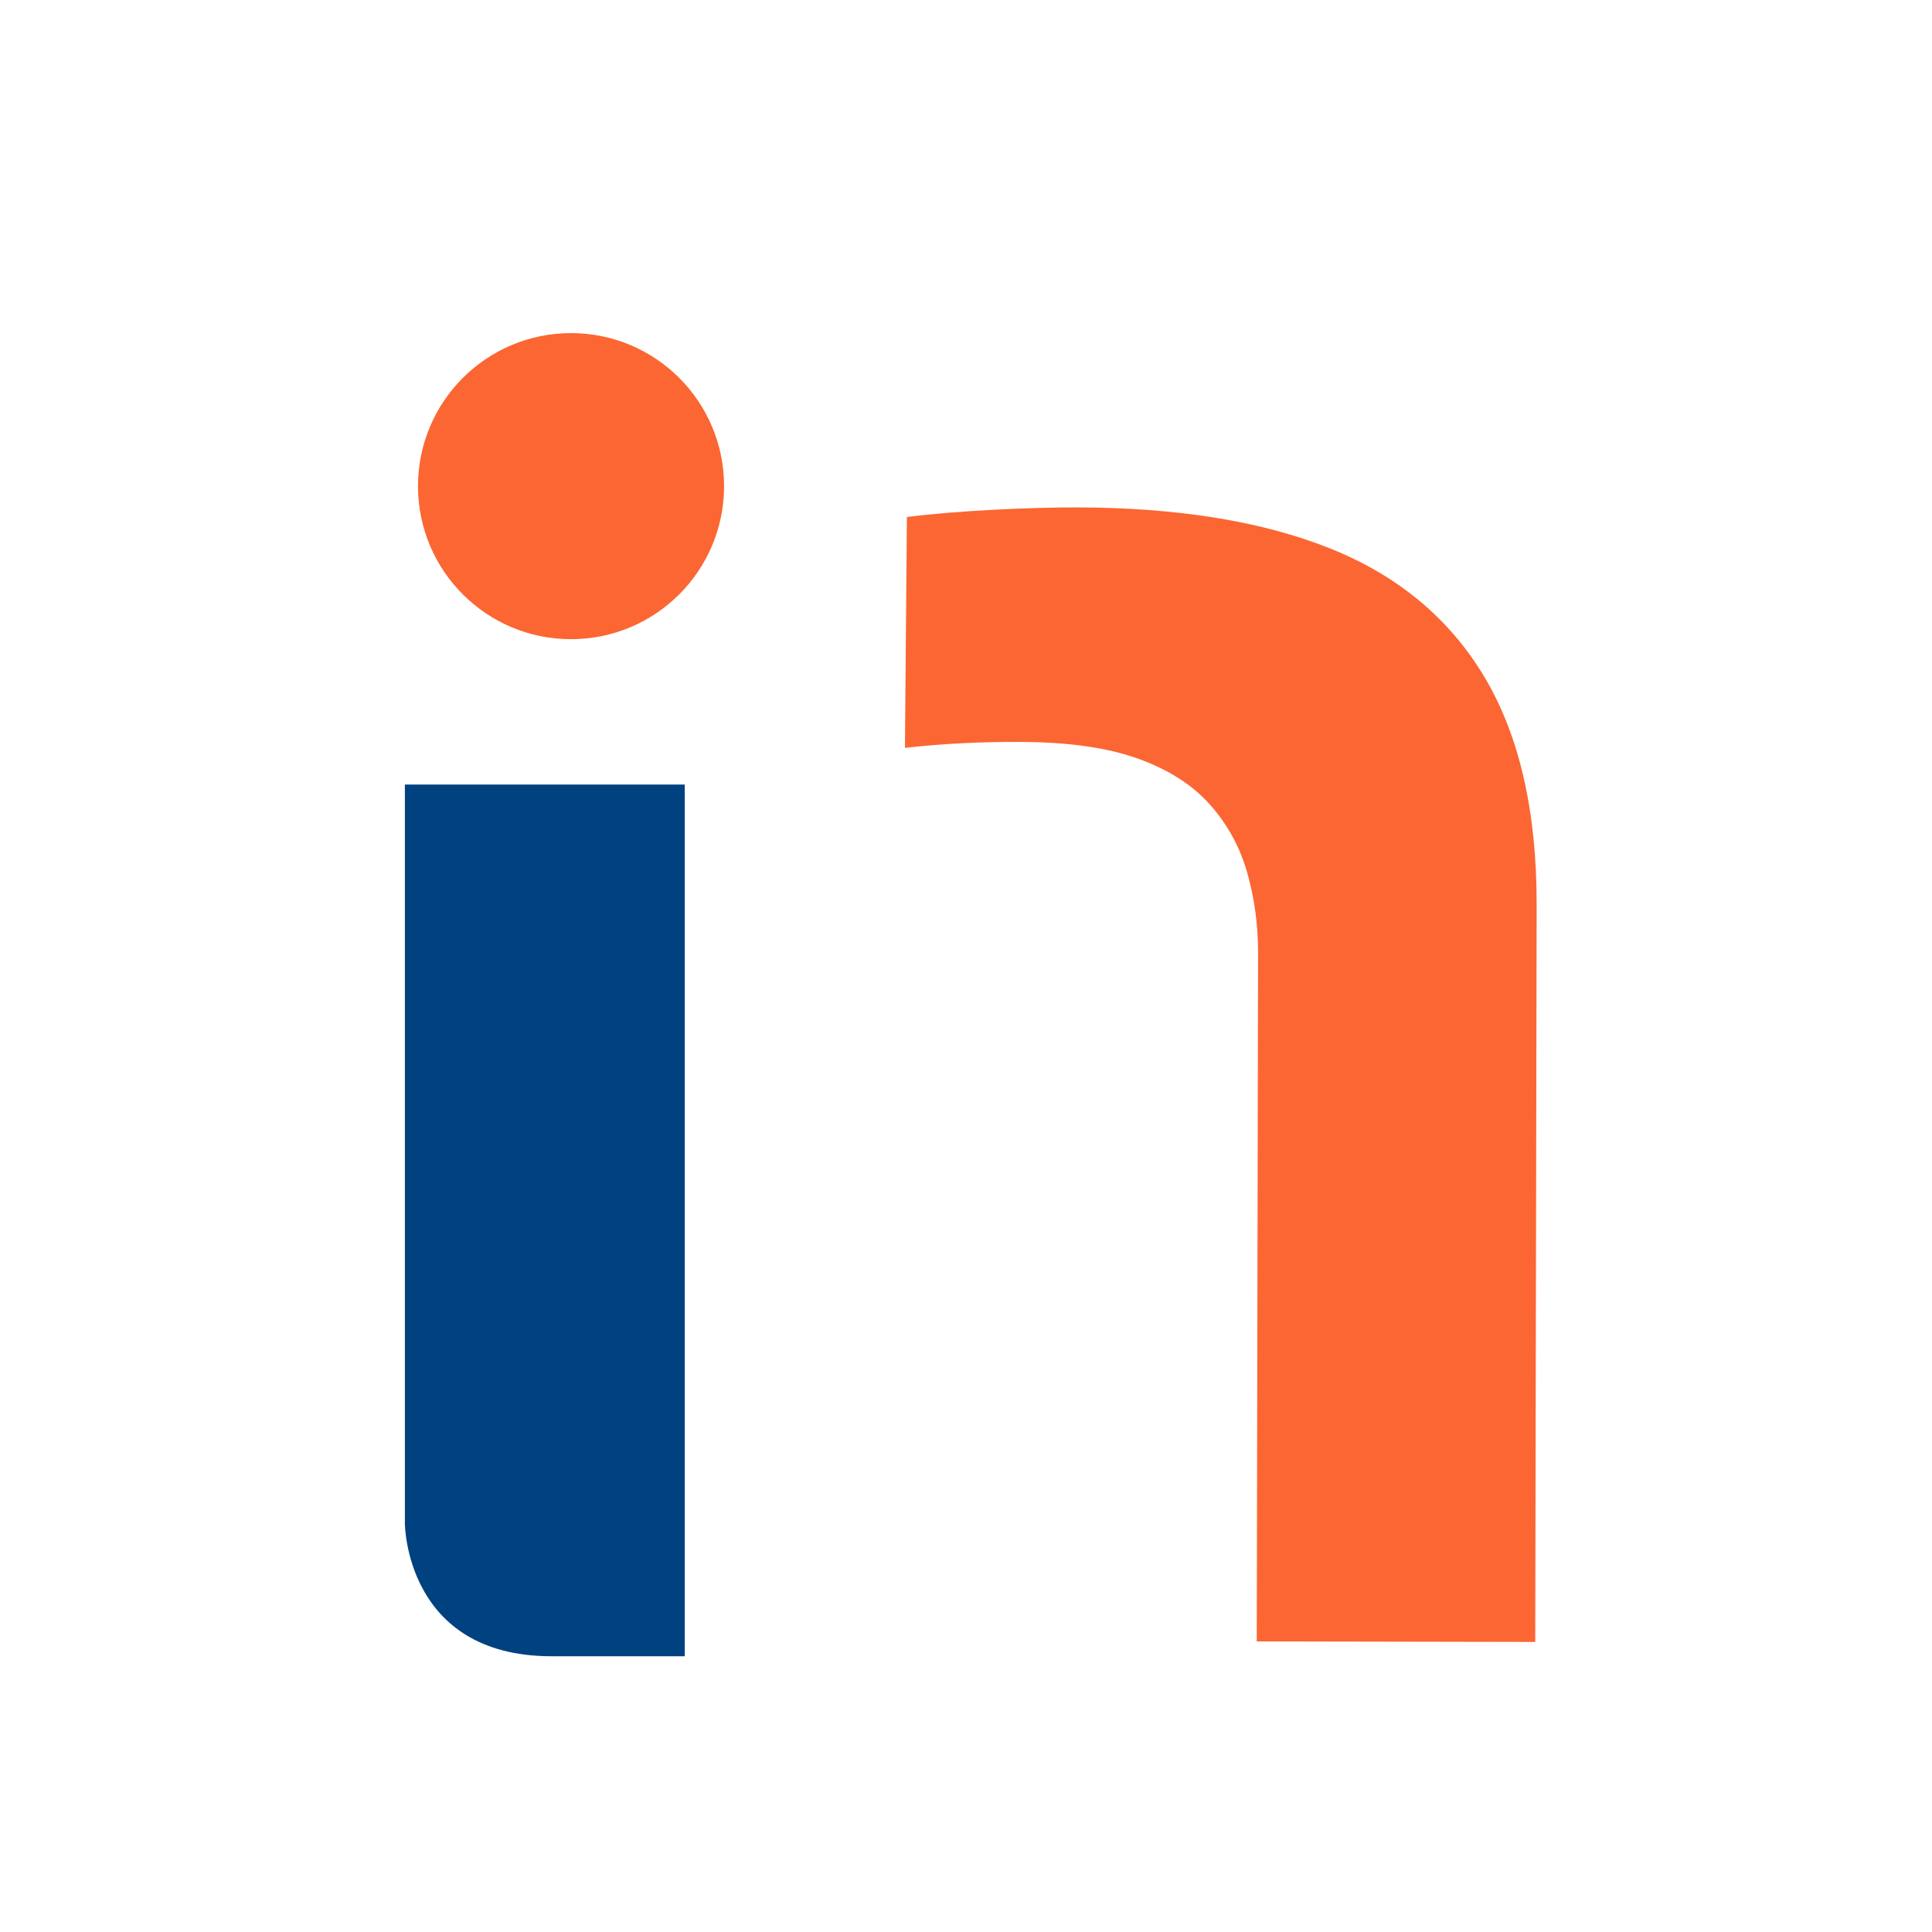 <?xml version="1.0" encoding="utf-8"?>
<!-- Generator: Adobe Illustrator 24.2.3, SVG Export Plug-In . SVG Version: 6.00 Build 0)  -->
<svg version="1.1" id="Layer_1" xmlns="http://www.w3.org/2000/svg" xmlns:xlink="http://www.w3.org/1999/xlink" x="0px" y="0px"
	 viewBox="0 0 1080 1080" style="enable-background:new 0 0 1080 1080;" xml:space="preserve">
<style type="text/css">
	.st0{fill:#00427F;}
	.st1{fill:#FC6632;}
	.st2{fill:#FFFFFF;}
</style>
<g>
	<g>
		<path class="st1" d="M506.96,289c28.6-3.62,69.71-5.41,95.05-5.36c56.39,0.11,103.56,7.76,141.53,22.95
			c37.97,15.2,66.73,39.16,86.28,71.87C849.37,411.2,859.1,453.71,859,506l-0.79,411.86l-155.68-0.3l0.74-384.9
			c0.03-15.51-1.99-30.43-6.04-44.75c-4.07-14.3-10.98-26.99-20.77-38.04c-9.78-11.05-23.25-19.66-40.4-25.82
			c-17.15-6.16-39.21-9.27-66.18-9.32c-20.43-0.04-40.93,0.77-64.01,3.33L506.96,289z"/>
	</g>
	<g>
		<g>
			<circle class="st1" cx="319.21" cy="271.76" r="85.55"/>
		</g>
	</g>
	<g>
		<path class="st0" d="M226.33,438.58v412.91c0,0,0,74.37,82.07,74.37h74.37V438.58H226.33z"/>
	</g>
</g>
</svg>
